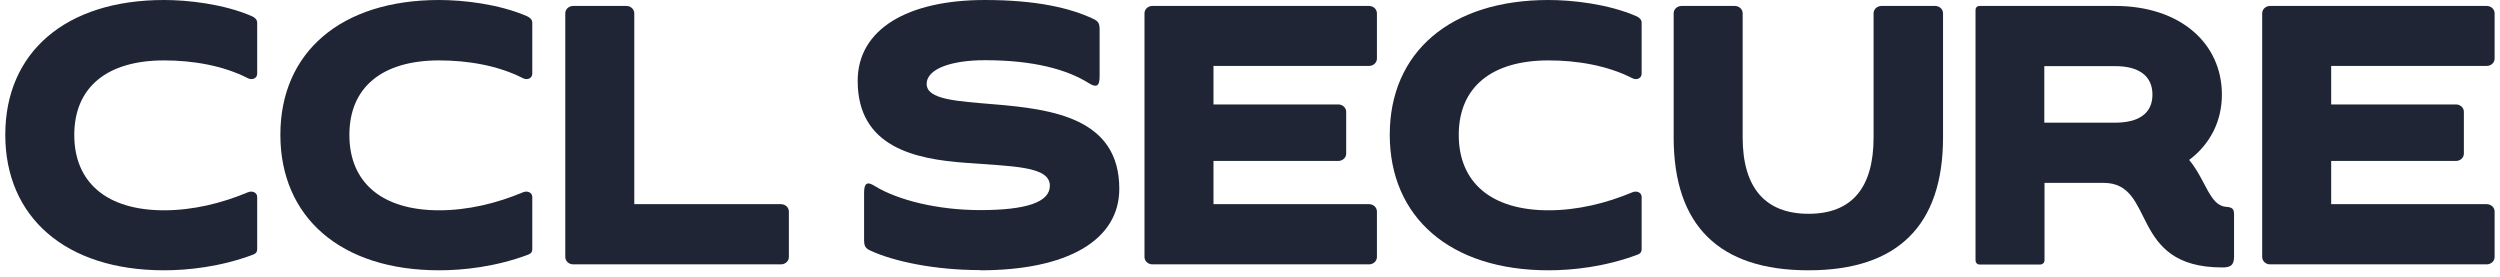 <svg width="235" height="26" viewBox="0 0 235 26" fill="none" xmlns="http://www.w3.org/2000/svg">
<g clip-path="url(#clip0_3754_6287)">
<path d="M145.563 25.408C147.767 25.408 150.844 25.1 153.962 23.926C154.232 23.811 154.315 23.657 154.315 23.426V18.517C154.315 18.094 153.858 17.901 153.442 18.075C150.968 19.114 148.266 19.768 145.563 19.768C140.2 19.768 137.123 17.17 137.123 12.685C137.123 8.2 140.2 5.678 145.563 5.678C148.266 5.678 151.114 6.16 153.442 7.353C153.858 7.565 154.315 7.353 154.315 6.93V2.117C154.315 1.848 154.087 1.636 153.816 1.521C151.155 0.366 147.788 0 145.563 0C136.312 0 130.637 4.928 130.637 12.666C130.637 20.404 136.291 25.408 145.563 25.408Z" fill="#1F2535"/>
<path d="M213.393 24.85H233.745C234.161 24.85 234.494 24.542 234.494 24.157V19.884C234.494 19.499 234.161 19.191 233.745 19.191H219.131V15.129H230.856C231.271 15.129 231.604 14.822 231.604 14.437V10.51C231.604 10.125 231.271 9.817 230.856 9.817H219.131V6.198H233.745C234.161 6.198 234.494 5.89 234.494 5.505V1.251C234.494 0.866 234.161 0.558 233.745 0.558H213.393C212.977 0.558 212.645 0.866 212.645 1.251V24.157C212.645 24.542 212.977 24.85 213.393 24.85Z" fill="#1F2535"/>
<path d="M198.838 11.53H192.165V6.217H198.838C200.979 6.217 202.33 7.083 202.33 8.893C202.33 10.702 200.979 11.53 198.838 11.53ZM209.232 19.441C207.694 19.306 207.361 16.939 205.781 15.033C207.735 13.57 208.858 11.414 208.858 8.893C208.858 4.061 204.929 0.558 198.817 0.558H186.115C185.845 0.558 185.699 0.693 185.699 0.982V24.446C185.699 24.696 185.845 24.869 186.115 24.869H191.728C192.019 24.869 192.185 24.696 192.185 24.446V17.189H197.736C202.725 17.189 200.064 25.139 208.879 25.139C209.523 25.139 210.001 25.043 210.001 24.138V20.173C210.001 19.653 209.856 19.48 209.253 19.441" fill="#1F2535"/>
<path d="M170.005 25.408C178.363 25.408 182.645 21.212 182.645 12.916V1.251C182.645 0.866 182.312 0.558 181.897 0.558H176.866C176.45 0.558 176.117 0.866 176.117 1.251V12.916C176.117 17.67 174.059 20.096 170.005 20.096C165.952 20.096 163.81 17.67 163.81 12.916V1.251C163.81 0.866 163.478 0.558 163.062 0.558H158.073C157.657 0.558 157.324 0.866 157.324 1.251V12.916C157.324 21.212 161.607 25.408 169.985 25.408" fill="#1F2535"/>
<path d="M108.33 24.85H128.683C129.099 24.85 129.431 24.542 129.431 24.157V19.884C129.431 19.499 129.099 19.191 128.683 19.191H114.068V15.129H125.793C126.209 15.129 126.542 14.822 126.542 14.437V10.51C126.542 10.125 126.209 9.817 125.793 9.817H114.068V6.198H128.683C129.099 6.198 129.431 5.89 129.431 5.505V1.251C129.431 0.866 129.099 0.558 128.683 0.558H108.33C107.915 0.558 107.582 0.866 107.582 1.251V24.157C107.582 24.542 107.915 24.85 108.33 24.85Z" fill="#1F2535"/>
<path d="M92.138 25.408C100.308 25.408 105.214 22.598 105.214 17.747C105.214 11.126 98.999 10.259 93.365 9.798C89.997 9.509 87.107 9.374 87.107 7.892C87.107 6.41 89.581 5.659 92.575 5.659C97.148 5.659 100.287 6.525 102.346 7.815C103.052 8.258 103.364 8.123 103.364 7.199V2.772C103.364 2.175 103.219 1.983 102.761 1.771C100.558 0.731 97.356 0 92.575 0C85.299 0 80.621 2.753 80.621 7.603C80.621 13.82 85.985 14.956 90.745 15.303C95.236 15.649 98.687 15.611 98.687 17.459C98.687 19.018 96.442 19.749 92.138 19.749C88.126 19.749 84.384 18.806 82.243 17.497C81.536 17.035 81.224 17.189 81.224 18.113V22.559C81.224 23.156 81.37 23.349 81.827 23.56C84.072 24.6 87.939 25.389 92.138 25.389" fill="#1F2535"/>
<path d="M41.282 25.408C43.486 25.408 46.562 25.1 49.681 23.926C49.951 23.811 50.034 23.657 50.034 23.426V18.517C50.034 18.094 49.577 17.901 49.161 18.075C46.687 19.114 43.984 19.768 41.282 19.768C35.918 19.768 32.842 17.17 32.842 12.685C32.842 8.2 35.918 5.678 41.282 5.678C43.984 5.678 46.833 6.16 49.161 7.353C49.577 7.565 50.034 7.353 50.034 6.93V2.117C50.034 1.848 49.805 1.636 49.535 1.521C46.874 0.366 43.506 0 41.282 0C32.031 0 26.355 4.928 26.355 12.666C26.355 20.404 32.01 25.408 41.282 25.408Z" fill="#1F2535"/>
<path d="M15.422 25.408C17.626 25.408 20.703 25.1 23.821 23.926C24.091 23.811 24.175 23.657 24.175 23.426V18.517C24.175 18.094 23.717 17.901 23.302 18.075C20.828 19.114 18.125 19.768 15.422 19.768C10.059 19.768 6.982 17.17 6.982 12.685C6.982 8.2 10.059 5.678 15.422 5.678C18.125 5.678 20.973 6.16 23.302 7.353C23.717 7.565 24.175 7.353 24.175 6.93V2.117C24.175 1.848 23.946 1.636 23.676 1.521C21.015 0.366 17.647 0 15.422 0C6.151 0 0.496 4.928 0.496 12.666C0.496 20.404 6.151 25.408 15.422 25.408Z" fill="#1F2535"/>
<path d="M53.885 24.85H73.406C73.822 24.85 74.154 24.542 74.154 24.157V19.884C74.154 19.499 73.822 19.191 73.406 19.191H59.623V1.251C59.623 0.866 59.29 0.558 58.874 0.558H53.885C53.469 0.558 53.137 0.866 53.137 1.251V24.157C53.137 24.542 53.469 24.85 53.885 24.85Z" fill="#1F2535"/>
</g>
<defs>
<clipPath id="clip0_3754_6287">
<rect width="234" height="25.408" fill="white" transform="translate(0.496)"/>
</clipPath>
</defs>
</svg>
